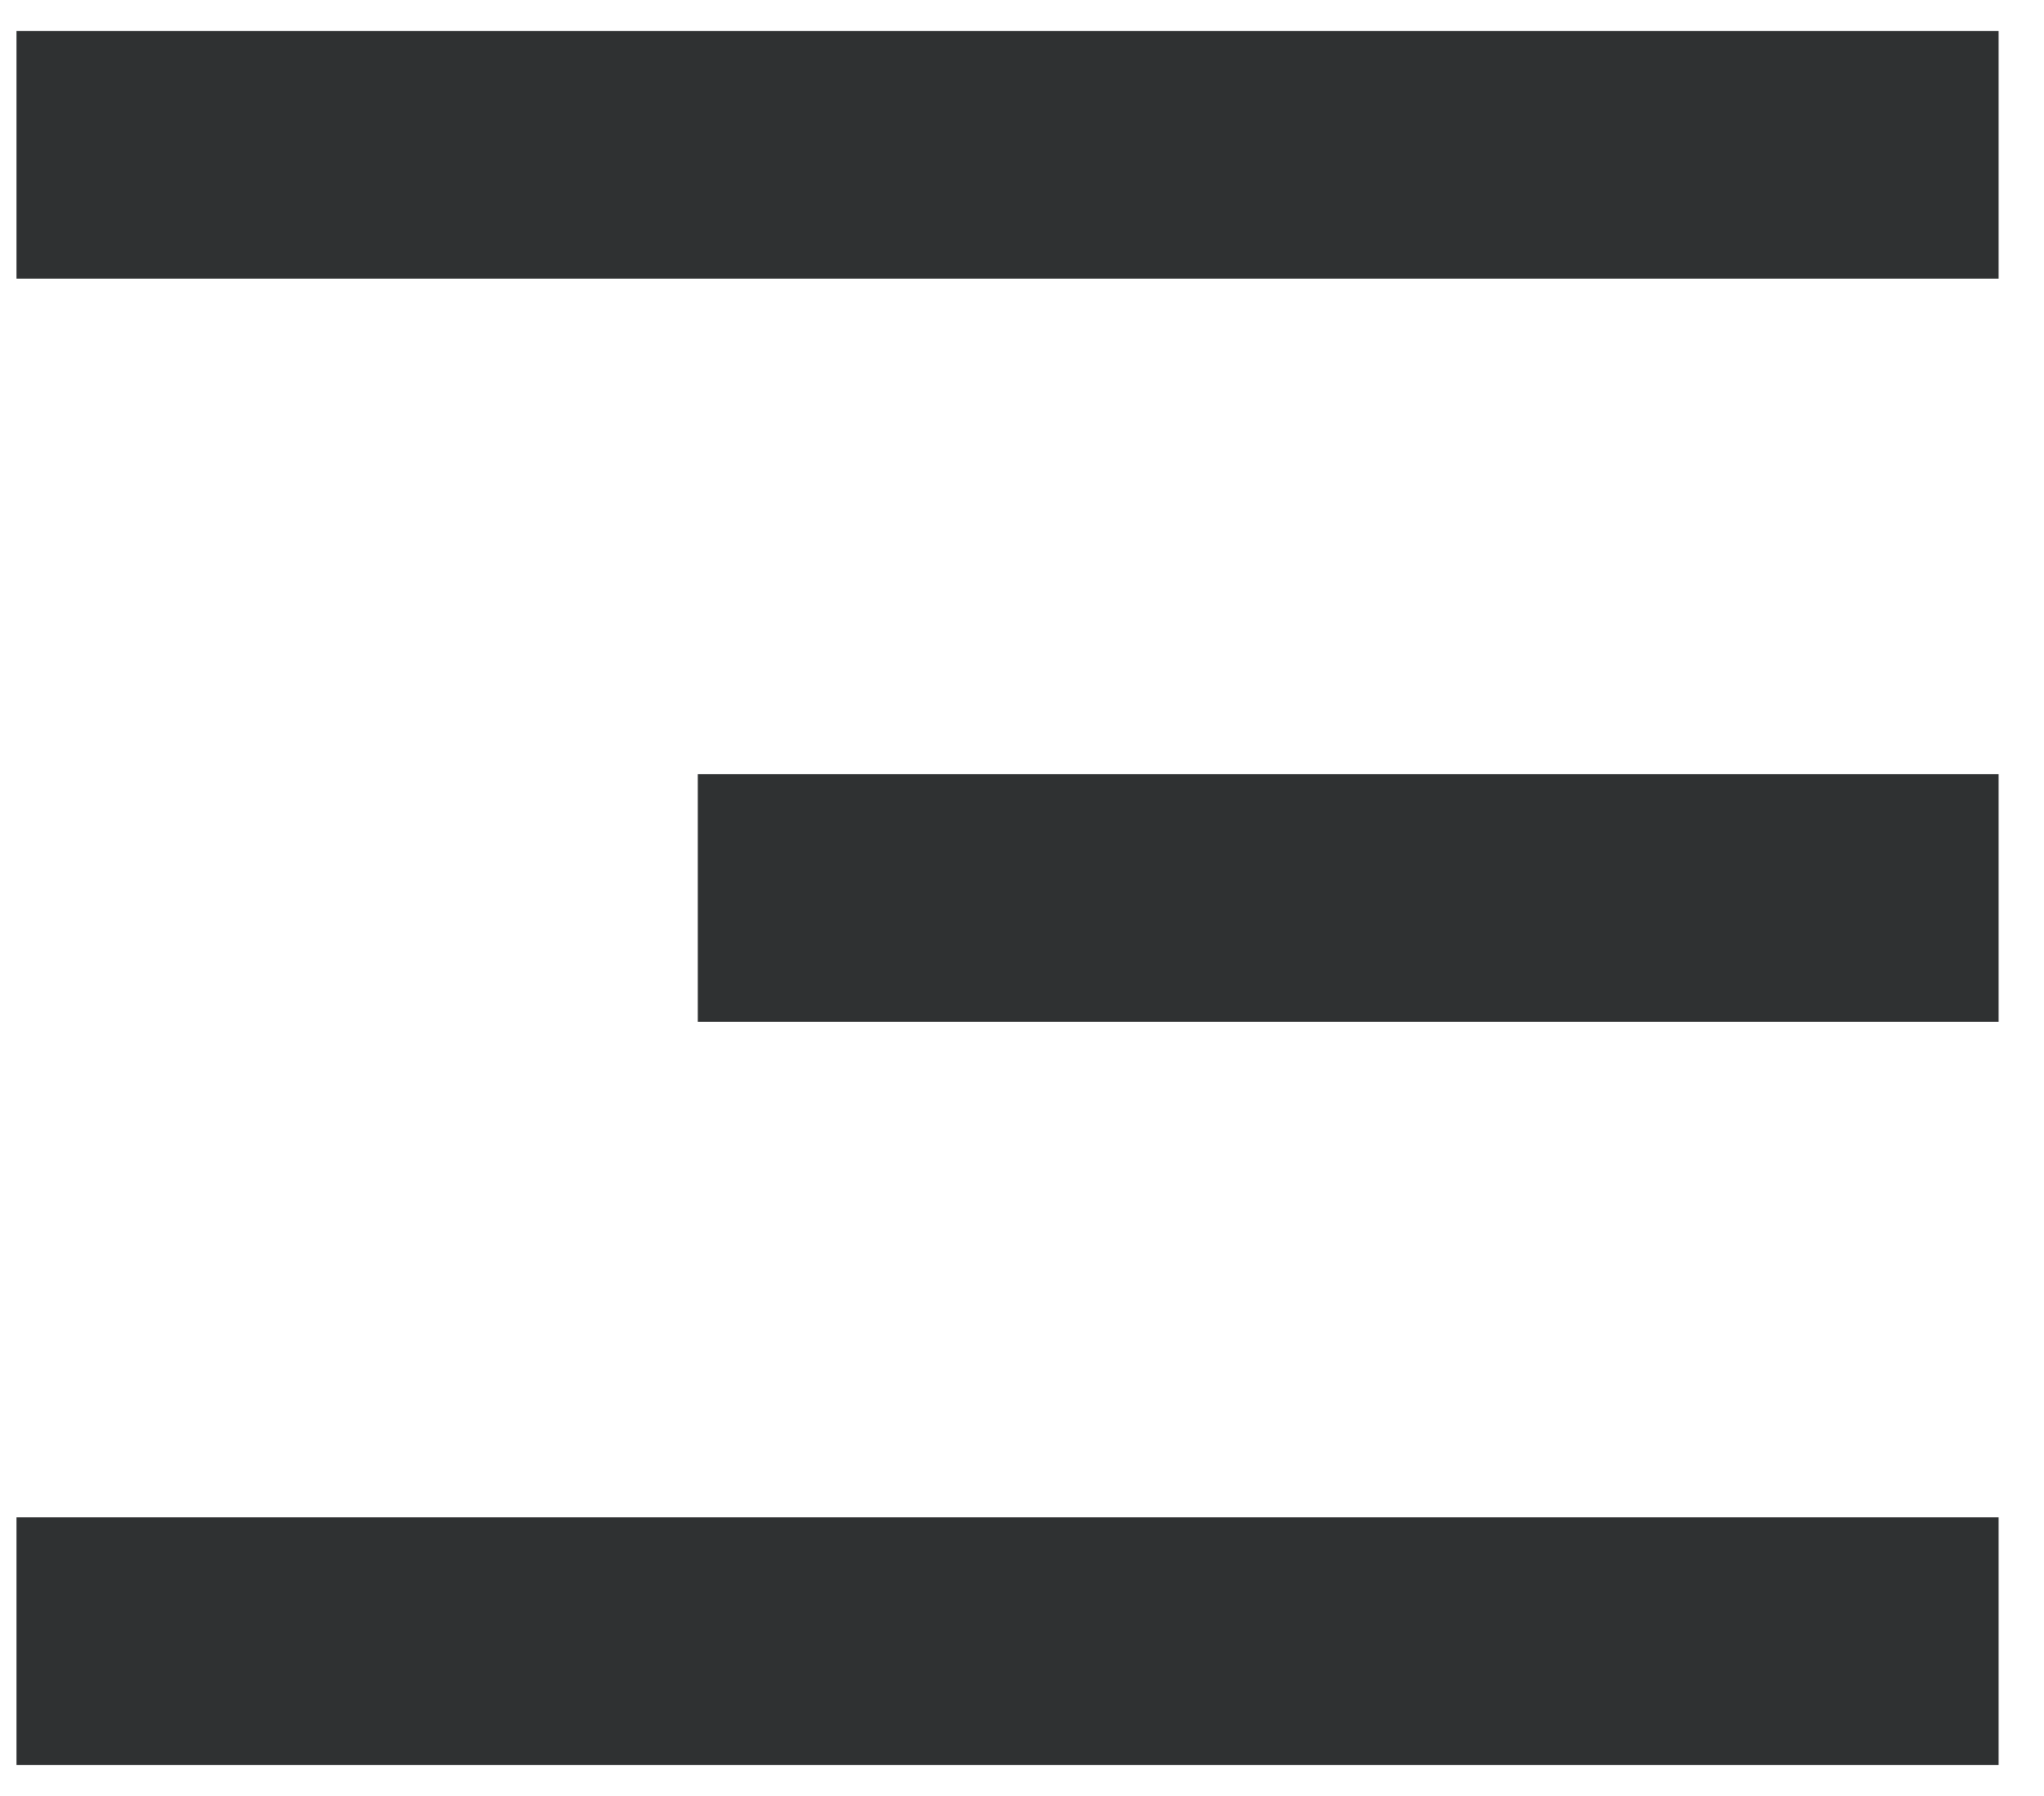 <svg width="33" height="29" viewBox="0 0 33 29" fill="none" xmlns="http://www.w3.org/2000/svg">
<path d="M0.266 2.5L32.266 2.5" stroke="#3B3D3E" stroke-width="4"/>
<path d="M0.266 2.5L32.266 2.5" stroke="black" stroke-opacity="0.2" stroke-width="4"/>
<path d="M11.266 14.5H32.266" stroke="#3B3D3E" stroke-width="4"/>
<path d="M11.266 14.5H32.266" stroke="black" stroke-opacity="0.2" stroke-width="4"/>
<path d="M0.266 26.5L32.266 26.5" stroke="#3B3D3E" stroke-width="4"/>
<path d="M0.266 26.5L32.266 26.5" stroke="black" stroke-opacity="0.2" stroke-width="4"/>
</svg>
